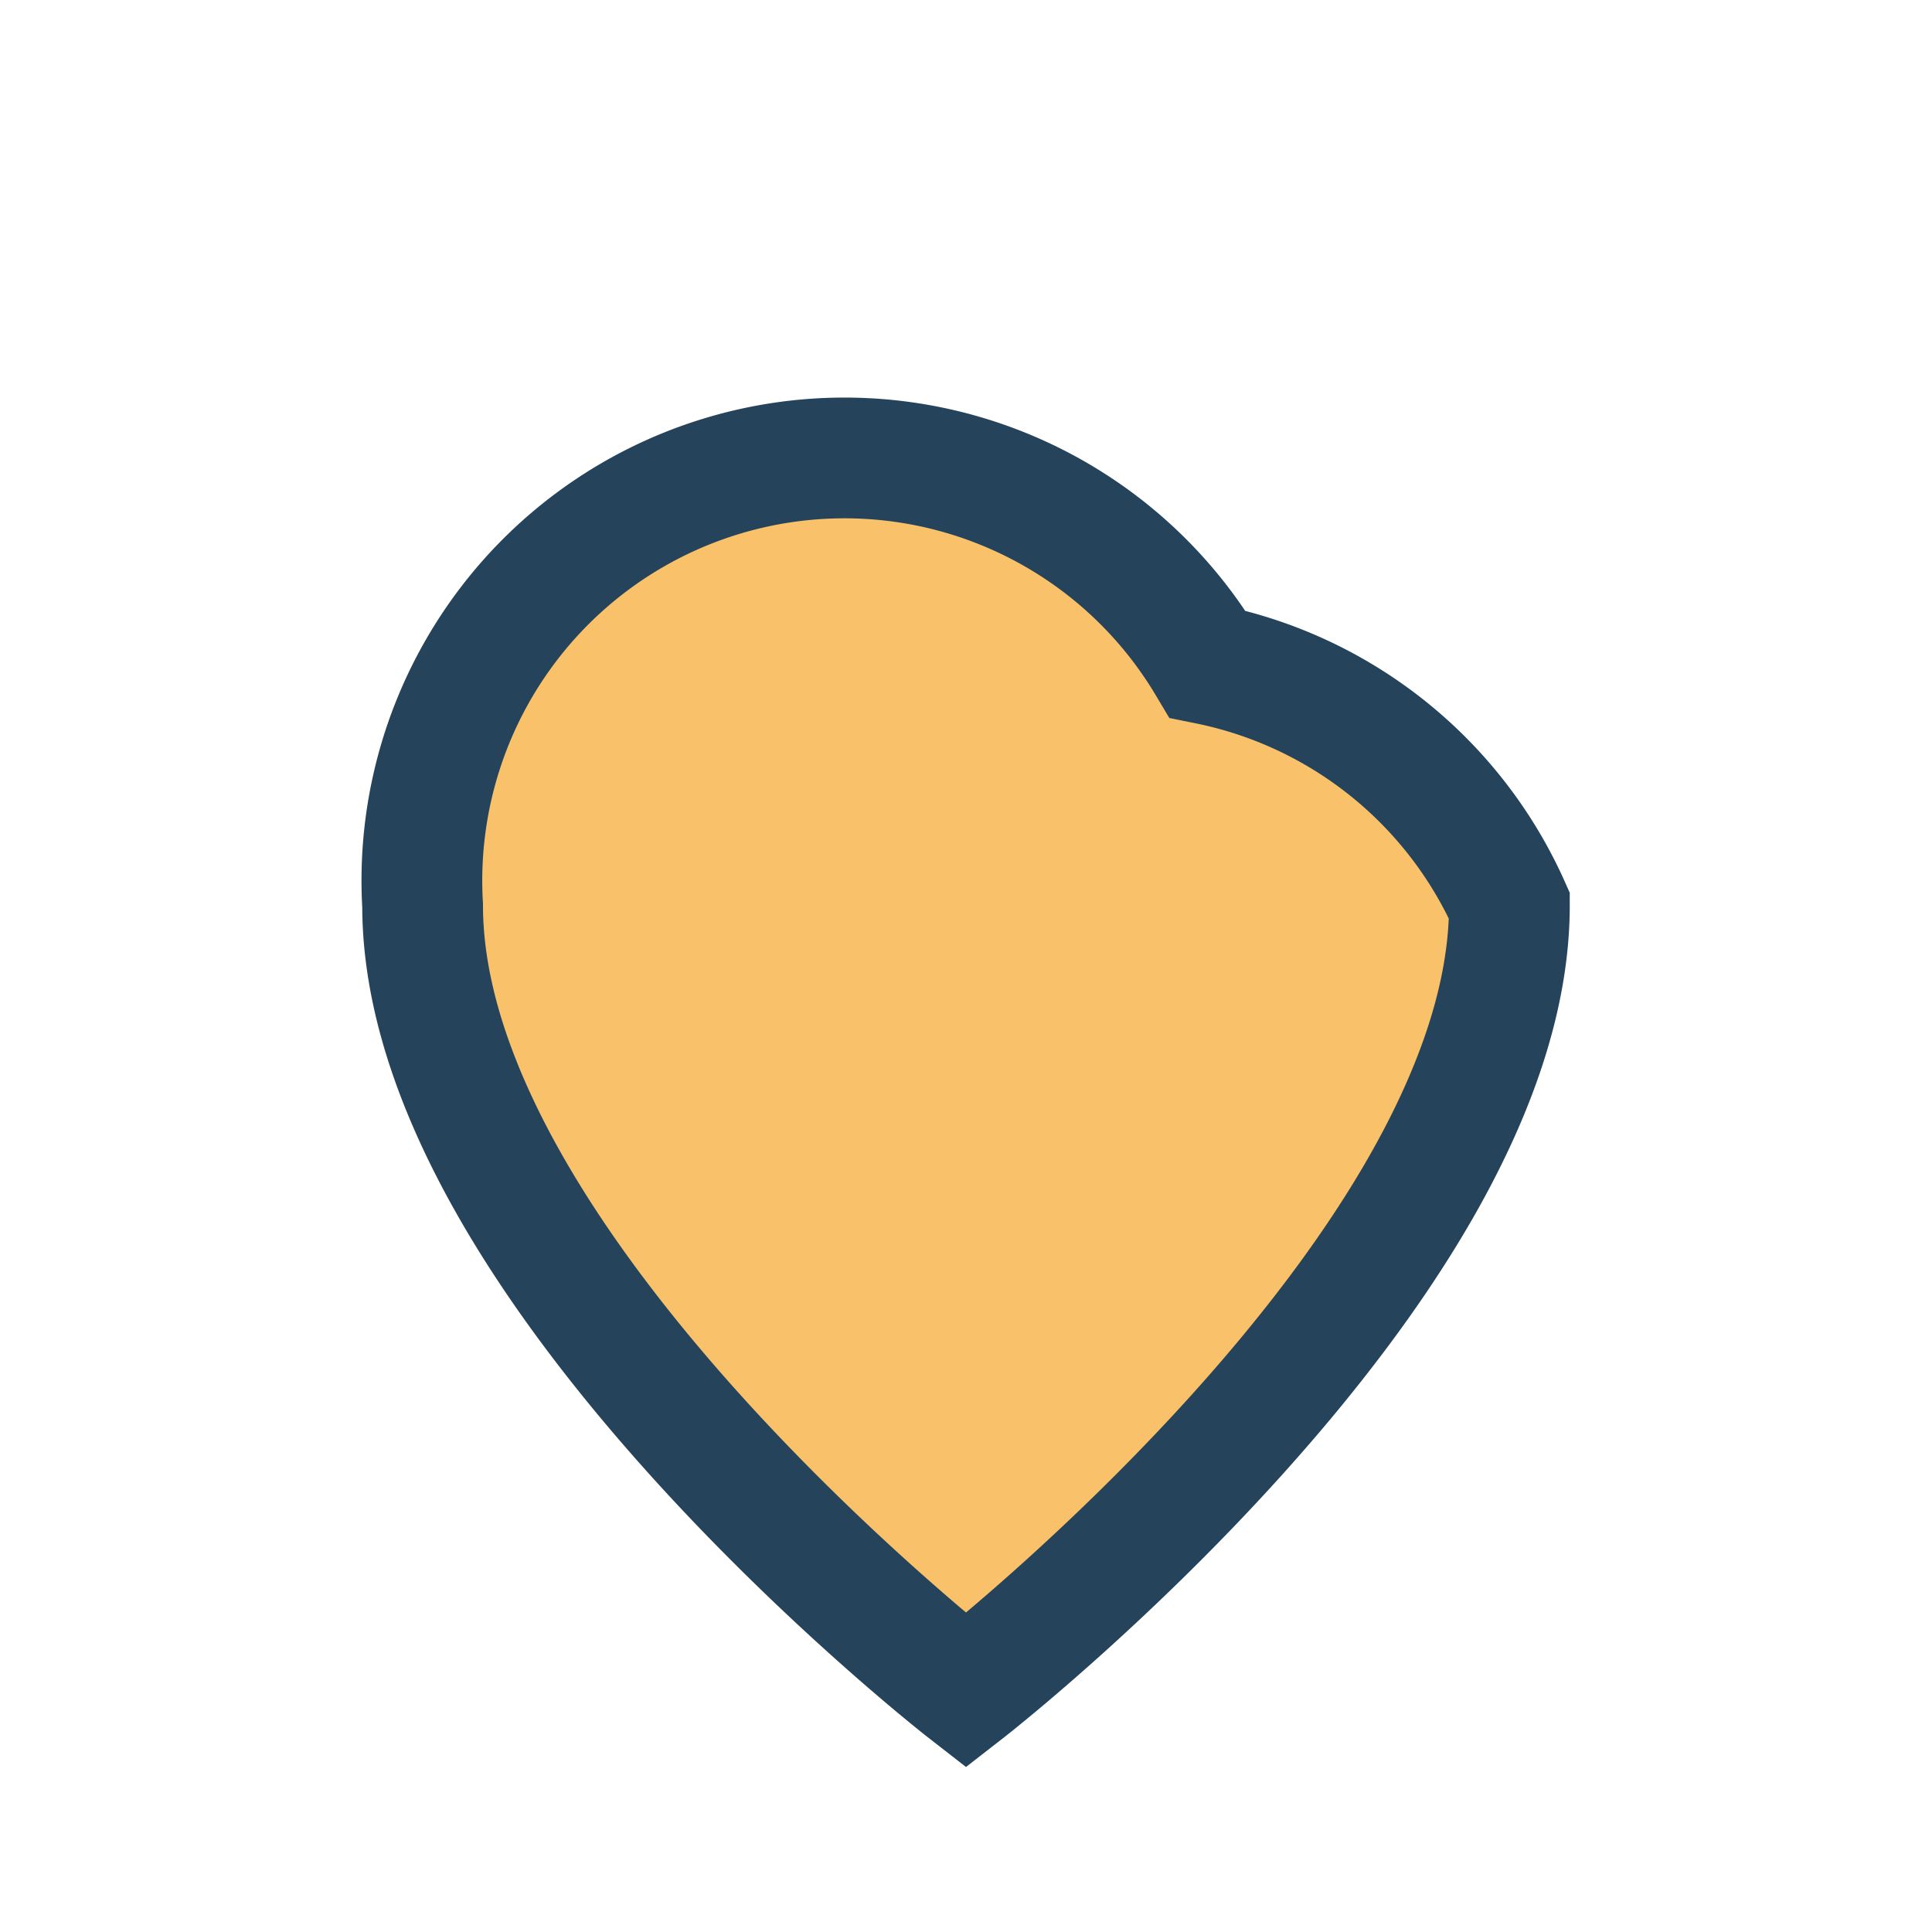 <?xml version="1.0" encoding="UTF-8"?>
<svg xmlns="http://www.w3.org/2000/svg" width="32" height="32" viewBox="0 0 32 32"><path d="M16 28s-9-7-9-13a7 7 0 0 1 13-4A7 7 0 0 1 25 15c0 6-9 13-9 13z" fill="#F9C26A" stroke="#25435B" stroke-width="2"/></svg>